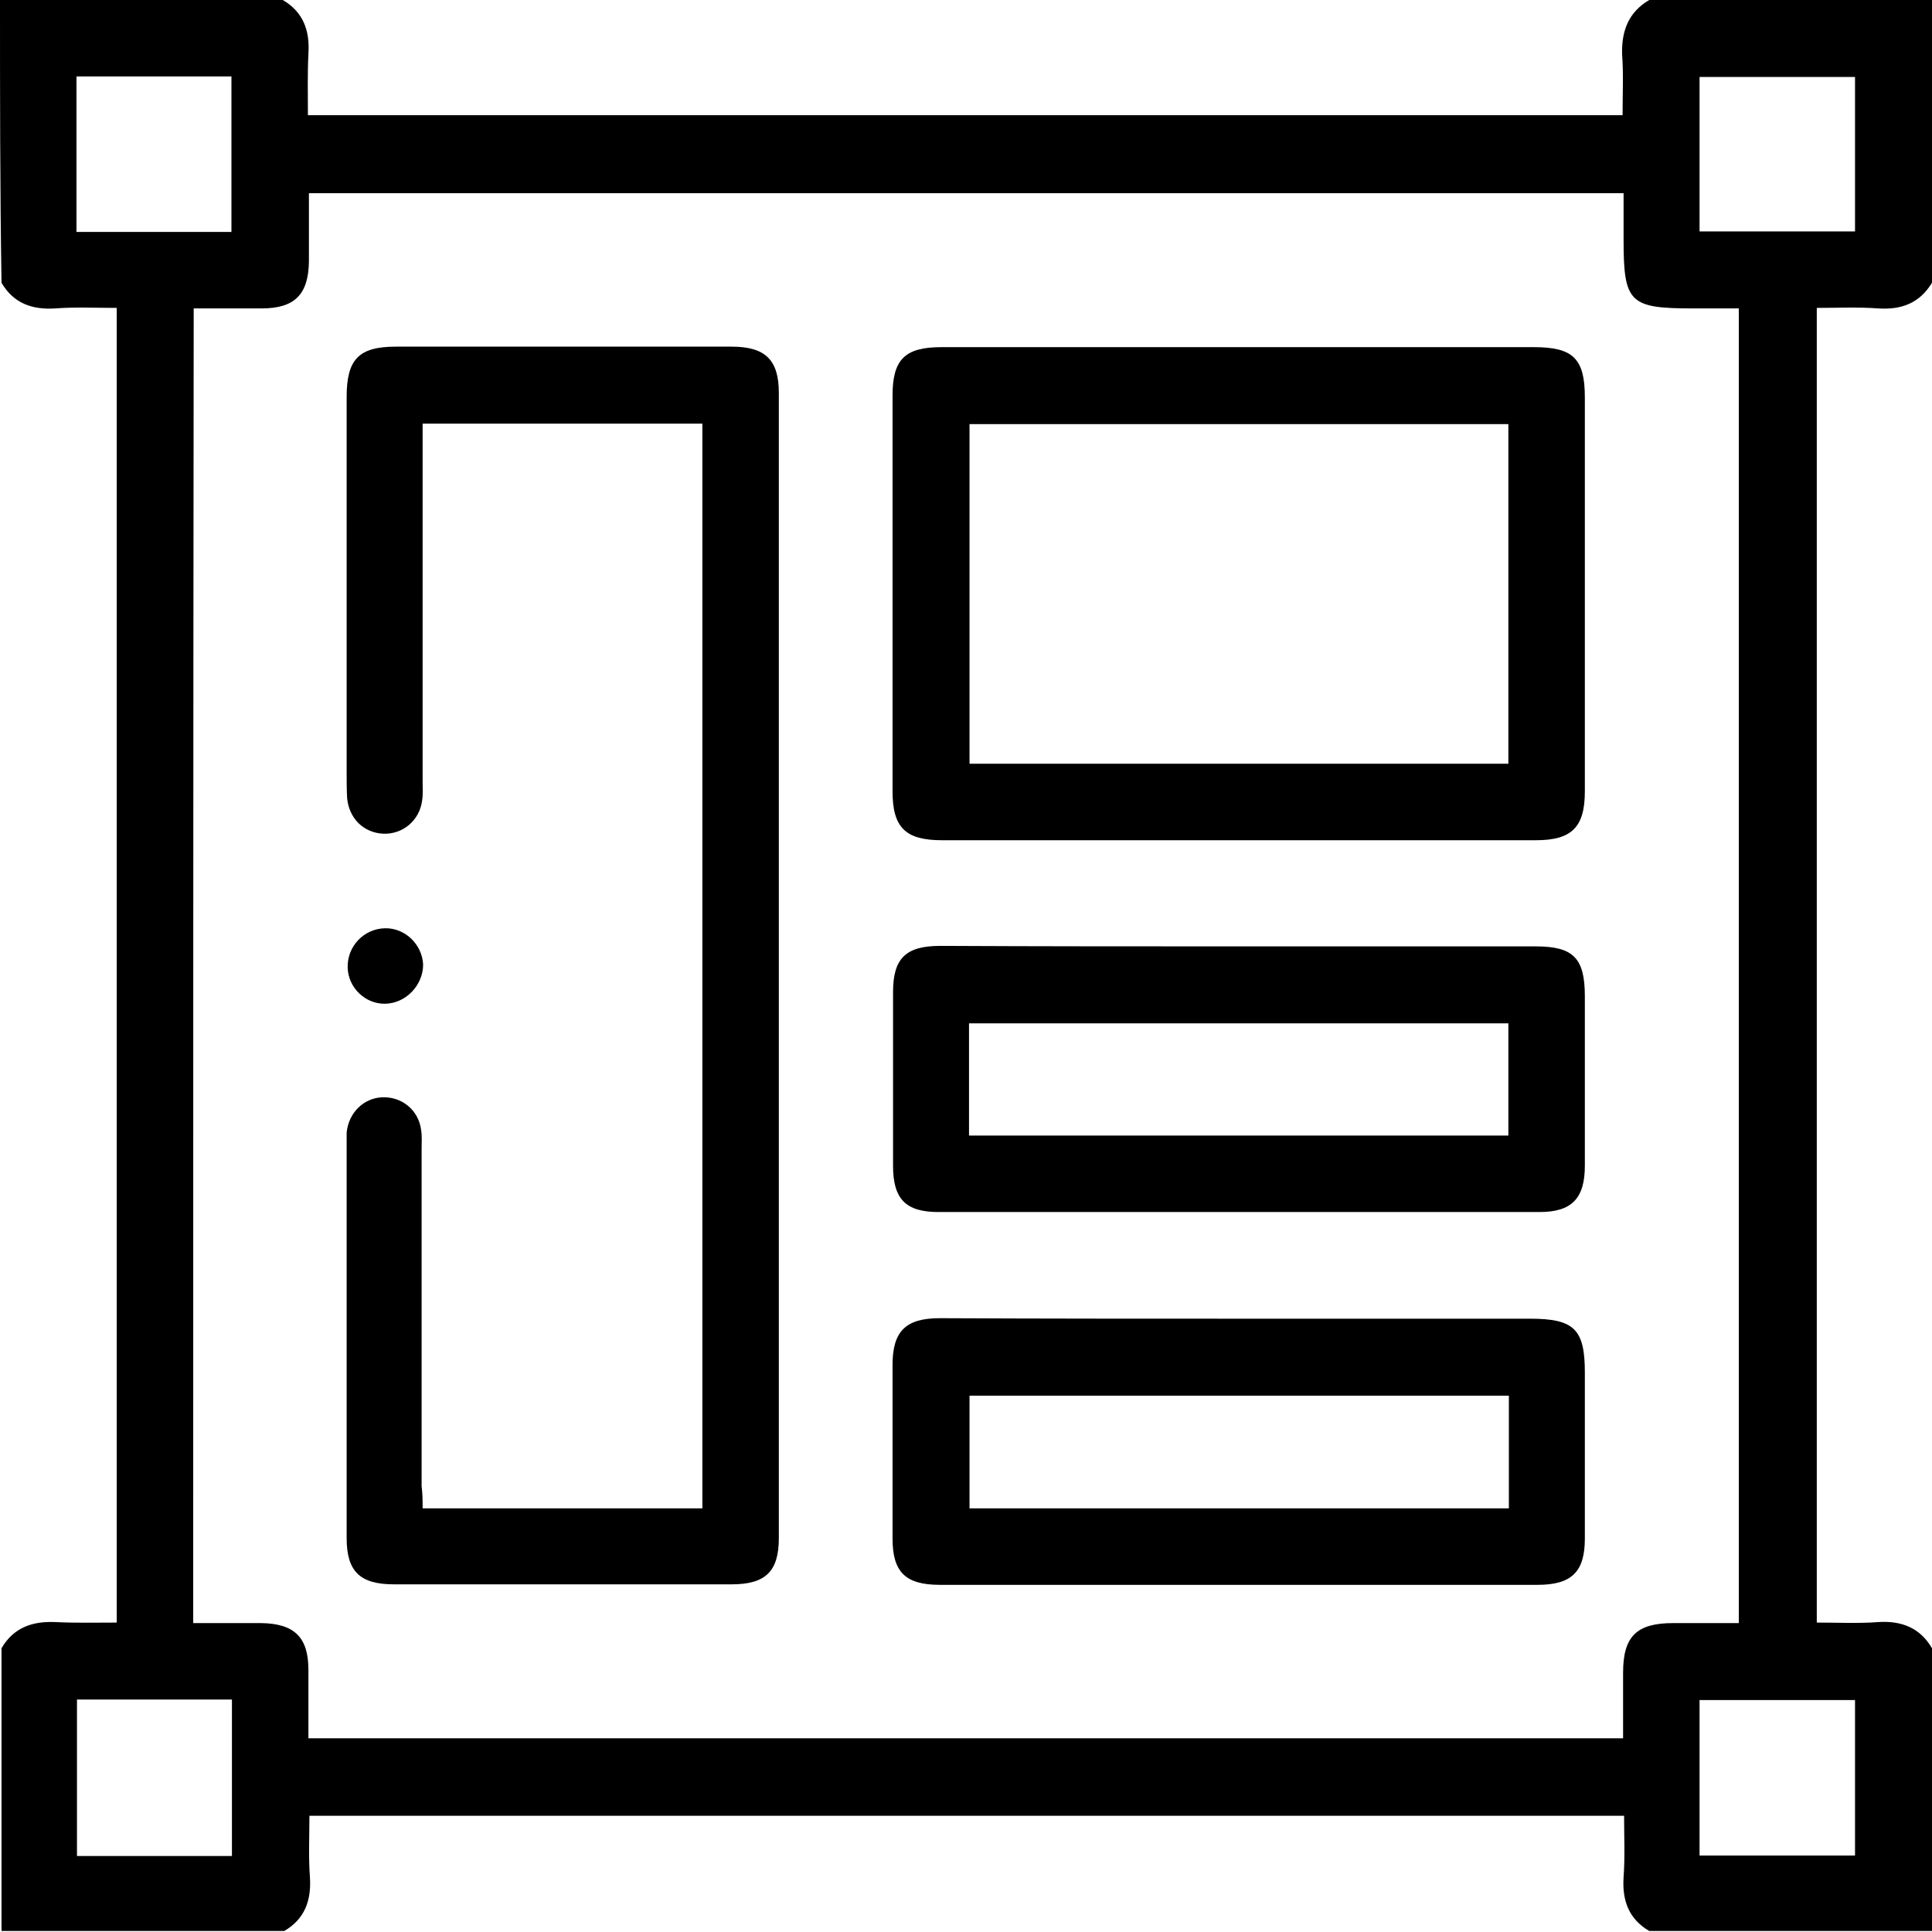 <?xml version="1.0" encoding="utf-8"?>
<!-- Generator: Adobe Illustrator 24.3.0, SVG Export Plug-In . SVG Version: 6.00 Build 0)  -->
<svg version="1.1" id="Layer_1" xmlns="http://www.w3.org/2000/svg" xmlns:xlink="http://www.w3.org/1999/xlink" x="0px" y="0px"
	 width="384px" height="384px" viewBox="0 0 384 384" style="enable-background:new 0 0 384 384;" xml:space="preserve">
<g>
	<path d="M327.8,0c18.8,0,37.5,0,56.2,0c0,18.8,0,37.5,0,56.2c-2.5,4.1-6.1,5.4-10.7,5.1c-4-0.3-8.1-0.1-12.2-0.1
		c0,87.4,0,174.2,0,261.3c4.3,0,8.3,0.2,12.2-0.1c4.6-0.3,8.3,1.1,10.7,5.2c0,18.8,0,37.5,0,56.2c-18.8,0-37.5,0-56.2,0
		c-4.1-2.4-5.4-6.1-5.1-10.7c0.3-4.1,0.1-8.1,0.1-12.2c-87.4,0-174.2,0-261.3,0c0,4.2-0.2,8.2,0.1,12.2c0.3,4.6-1,8.3-5.1,10.7
		c-18.7,0-37.4,0-56.2,0c0-18.7,0-37.5,0-56.2c2.4-4.1,6.1-5.4,10.7-5.2c4.1,0.2,8.1,0.1,12.2,0.1c0-87.4,0-174.2,0-261.3
		c-4.2,0-8.2-0.2-12.2,0.1c-4.6,0.3-8.3-1-10.7-5.1C0,37.5,0,18.8,0,0c18.8,0,37.5,0,56.2,0c4.1,2.4,5.4,6.1,5.1,10.7
		c-0.2,4-0.1,8.1-0.1,12.2c87.4,0,174.2,0,261.3,0c0-4.3,0.2-8.2-0.1-12.2C322.3,6.1,323.7,2.4,327.8,0z M38.4,322.6
		c4.8,0,9.2,0,13.5,0c6.6,0.1,9.4,2.8,9.4,9.3c0,4.5,0,8.9,0,13.6c87.3,0,174.2,0,261.3,0c0-4.5,0-8.7,0-13c0-7.3,2.7-9.9,10-9.9
		c4.3,0,8.6,0,13,0c0-87.4,0-174.2,0-261.3c-3.2,0-6.2,0-9.1,0c-12.6,0-13.8-1.1-13.8-13.6c0-3.1,0-6.2,0-9.3
		c-87.3,0-174.1,0-261.3,0c0,4.7,0,9.1,0,13.6c-0.1,6.5-2.8,9.3-9.4,9.3c-4.5,0-8.9,0-13.5,0C38.4,148.6,38.4,235.4,38.4,322.6z
		 M337.8,368.8c10.5,0,20.7,0,30.9,0c0-10.5,0-20.7,0-30.9c-10.5,0-20.6,0-30.9,0C337.8,348.3,337.8,358.4,337.8,368.8z M46,46.1
		c0-10.6,0-20.8,0-30.9c-10.5,0-20.6,0-30.8,0c0,10.4,0,20.6,0,30.9C25.6,46.1,35.7,46.1,46,46.1z M337.8,46c10.6,0,20.8,0,30.9,0
		c0-10.5,0-20.7,0-30.7c-10.5,0-20.6,0-30.9,0C337.8,25.6,337.8,35.7,337.8,46z M46.1,368.9c0-10.5,0-20.7,0-31.1
		c-10.4,0-20.5,0-30.8,0c0,10.5,0,20.7,0,31.1C25.6,368.9,35.7,368.9,46.1,368.9z"/>
	<path d="M84,299.8c18.7,0,37,0,55.6,0c0-71.8,0-143.6,0-215.6c-18.4,0-36.8,0-55.6,0c0,1.4,0,2.7,0,4.1c0,22.4,0,44.7,0,67.1
		c0,1.2,0.1,2.5-0.1,3.7c-0.5,4-3.9,6.8-7.8,6.6c-3.8-0.2-6.7-3-7.1-7c-0.1-1.7-0.1-3.5-0.1-5.2c0-24.9,0-49.7,0-74.6
		c0-7.5,2.4-10,9.8-10c22.2,0,44.5,0,66.7,0c6.7,0,9.4,2.6,9.4,9.2c0,75.9,0,151.7,0,227.6c0,6.7-2.7,9.2-9.4,9.2
		c-22.4,0-44.7,0-67.1,0c-6.8,0-9.4-2.6-9.4-9.2c0-26.1,0-52.2,0-78.4c0-0.7,0-1.5,0-2.2c0.4-3.9,3.3-6.8,7-7
		c3.9-0.2,7.3,2.5,7.8,6.5c0.2,1.2,0.1,2.5,0.1,3.7c0,22.4,0,44.7,0,67.1C84,297,84,298.3,84,299.8z"/>
	<path d="M246.4,69c19.5,0,39,0,58.5,0c7.8,0,10.1,2.3,10.1,10c0,26.1,0,52.2,0,78.3c0,7.1-2.6,9.7-9.7,9.7c-39.4,0-78.7,0-118.1,0
		c-7.2,0-9.8-2.5-9.8-9.7c0-26.2,0-52.5,0-78.7c0-7.2,2.5-9.6,9.7-9.6C206.9,69,226.7,69,246.4,69z M299.8,151.8
		c0-22.7,0-45.2,0-67.5c-35.9,0-71.5,0-107.1,0c0,22.6,0,44.9,0,67.5C228.4,151.8,264,151.8,299.8,151.8z"/>
	<path d="M246.4,262.1c19.2,0,38.5,0,57.7,0c8.8,0,10.9,2.1,10.9,10.7c0,11,0,22,0,33c0,6.6-2.6,9.2-9.4,9.2c-39.6,0-79.2,0-118.8,0
		c-6.8,0-9.4-2.5-9.4-9.2c0-11.5,0-23,0-34.5c0-6.7,2.6-9.3,9.4-9.3C206.7,262.1,226.5,262.1,246.4,262.1z M192.7,299.8
		c35.9,0,71.5,0,107.2,0c0-7.6,0-14.9,0-22.4c-35.8,0-71.4,0-107.2,0C192.7,285,192.7,292.3,192.7,299.8z"/>
	<path d="M246.4,188.1c19.6,0,39.2,0,58.8,0c7.5,0,9.8,2.3,9.8,9.9c0,11.2,0,22.5,0,33.7c0,6.5-2.6,9.2-9,9.2
		c-39.8,0-79.7,0-119.5,0c-6.5,0-9-2.6-9-9.2c0-11.5,0-23,0-34.5c0-6.7,2.5-9.2,9.4-9.2C206.7,188.1,226.5,188.1,246.4,188.1z
		 M192.6,225.7c36,0,71.6,0,107.2,0c0-7.6,0-14.9,0-22.3c-35.8,0-71.5,0-107.2,0C192.6,210.9,192.6,218.1,192.6,225.7z"/>
	<path d="M76.6,199.5c-4,0.1-7.4-3.2-7.5-7.2c-0.1-4.2,3.2-7.7,7.4-7.8c4-0.1,7.4,3.2,7.6,7.2C84.1,195.8,80.7,199.4,76.6,199.5z"/>
</g>
</svg>

